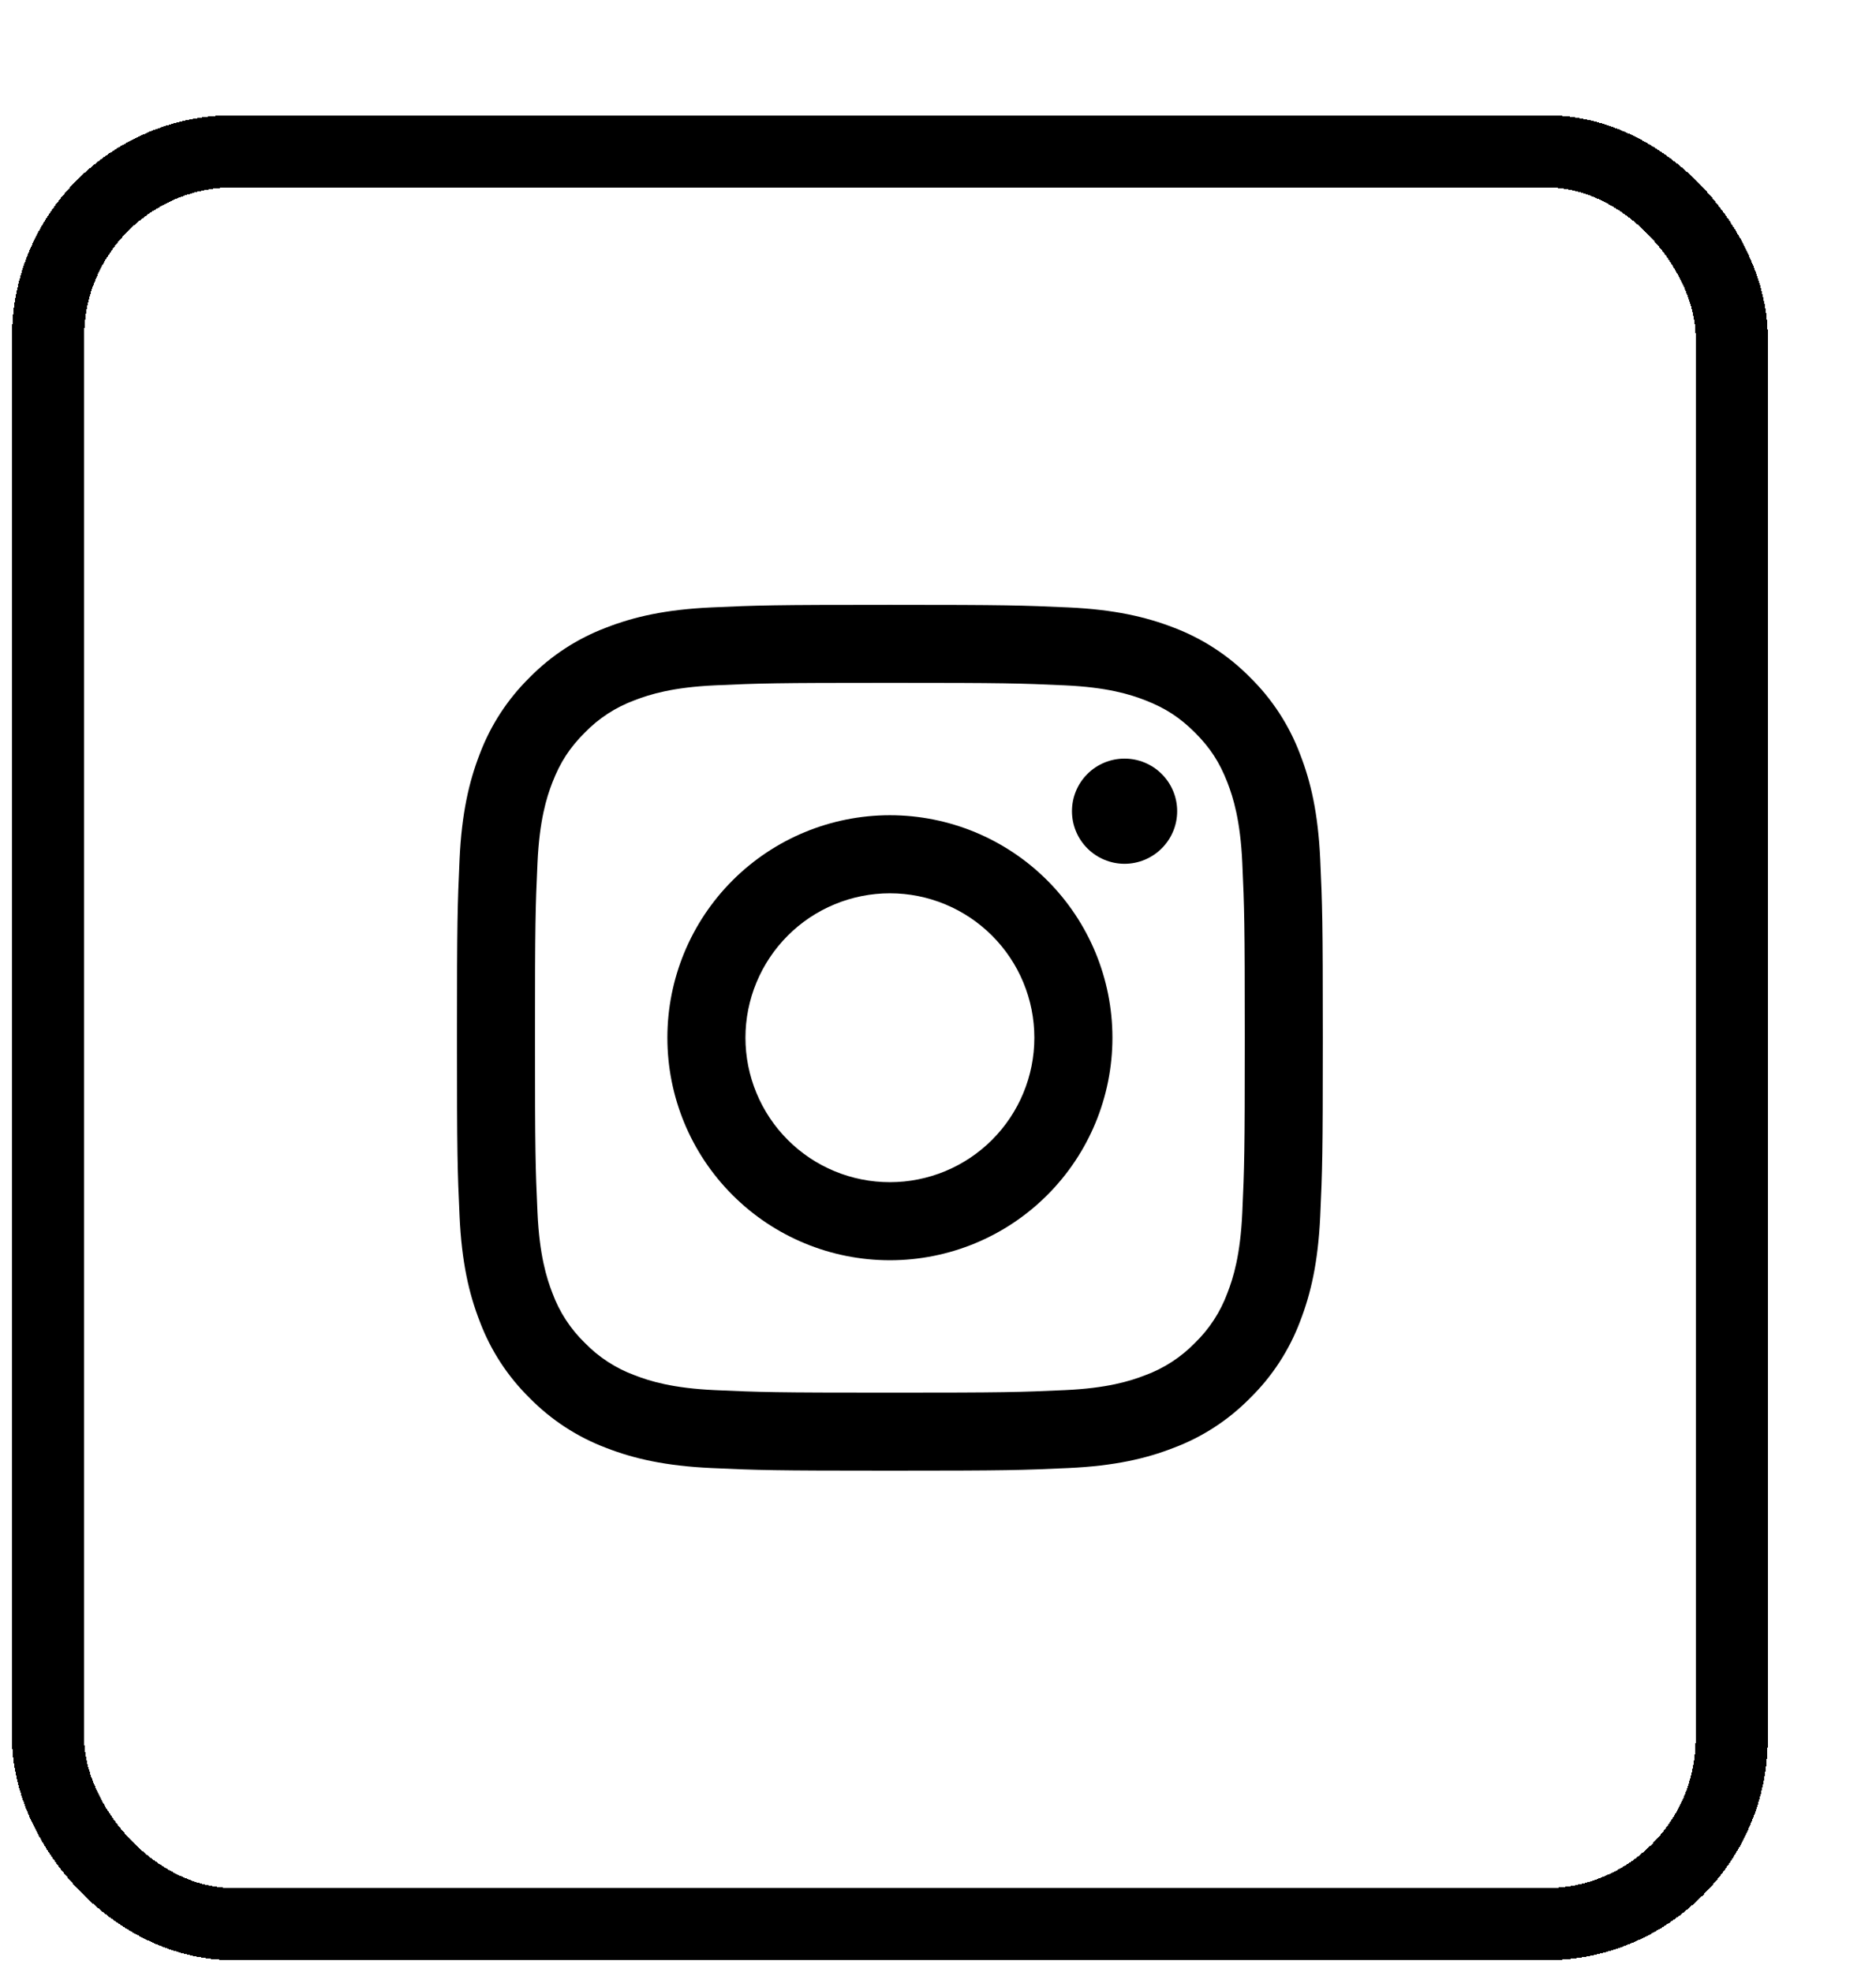 <svg width="39" height="41" viewBox="0 0 39 41" fill="none" xmlns="http://www.w3.org/2000/svg">
<g filter="url(#filter0_d_1636_16252)">
<rect x="3" y="1.145" width="35" height="36.857" rx="3.857" fill="white" shape-rendering="crispEdges"/>
<rect x="3" y="1.145" width="35" height="36.857" rx="3.857" stroke="black" stroke-width="1.5" shape-rendering="crispEdges"/>
<path fill-rule="evenodd" clip-rule="evenodd" d="M17.229 16.303C18.096 15.436 19.273 14.948 20.5 14.948C21.727 14.948 22.904 15.436 23.771 16.303C24.639 17.171 25.126 18.347 25.126 19.574C25.126 20.801 24.639 21.978 23.771 22.845C22.904 23.713 21.727 24.2 20.5 24.2C19.273 24.2 18.096 23.713 17.229 22.845C16.361 21.978 15.874 20.801 15.874 19.574C15.874 18.347 16.361 17.171 17.229 16.303ZM19.351 22.349C19.715 22.5 20.106 22.577 20.5 22.577C21.296 22.577 22.06 22.261 22.623 21.698C23.187 21.134 23.503 20.371 23.503 19.574C23.503 18.778 23.187 18.014 22.623 17.451C22.06 16.888 21.296 16.571 20.5 16.571C20.106 16.571 19.715 16.649 19.351 16.8C18.986 16.951 18.655 17.172 18.377 17.451C18.098 17.73 17.877 18.061 17.726 18.425C17.575 18.789 17.497 19.18 17.497 19.574C17.497 19.969 17.575 20.359 17.726 20.723C17.877 21.088 18.098 21.419 18.377 21.698C18.655 21.977 18.986 22.198 19.351 22.349Z" fill="black"/>
<path d="M26.151 15.637C26.357 15.432 26.472 15.154 26.472 14.864C26.472 14.574 26.357 14.296 26.151 14.091C25.946 13.886 25.668 13.771 25.378 13.771C25.088 13.771 24.81 13.886 24.605 14.091C24.4 14.296 24.285 14.574 24.285 14.864C24.285 15.154 24.4 15.432 24.605 15.637C24.81 15.842 25.088 15.958 25.378 15.958C25.668 15.958 25.946 15.842 26.151 15.637Z" fill="black"/>
<path fill-rule="evenodd" clip-rule="evenodd" d="M16.79 10.628C17.75 10.584 18.056 10.574 20.5 10.574C22.945 10.574 23.25 10.585 24.21 10.628C25.168 10.672 25.823 10.825 26.396 11.046C26.996 11.273 27.54 11.627 27.989 12.084C28.447 12.534 28.801 13.078 29.027 13.679C29.25 14.251 29.402 14.906 29.446 15.864C29.49 16.824 29.5 17.13 29.5 19.574C29.5 22.019 29.49 22.325 29.446 23.285C29.402 24.243 29.25 24.897 29.028 25.47C28.802 26.07 28.448 26.614 27.99 27.063C27.54 27.522 26.996 27.876 26.396 28.101C25.823 28.324 25.169 28.476 24.21 28.52C23.25 28.564 22.944 28.574 20.5 28.574C18.056 28.574 17.75 28.564 16.79 28.52C15.831 28.476 15.177 28.324 14.604 28.102C14.004 27.876 13.46 27.522 13.011 27.064C12.552 26.614 12.198 26.07 11.973 25.47C11.75 24.897 11.598 24.243 11.554 23.285C11.51 22.325 11.5 22.019 11.5 19.574C11.5 17.129 11.511 16.824 11.554 15.864C11.598 14.906 11.751 14.251 11.972 13.679C12.198 13.078 12.553 12.534 13.01 12.085C13.46 11.627 14.004 11.273 14.604 11.047C15.177 10.824 15.831 10.672 16.79 10.628ZM24.137 12.248C23.188 12.205 22.903 12.196 20.5 12.196C18.097 12.196 17.812 12.205 16.863 12.248C15.986 12.288 15.509 12.435 15.192 12.558C14.801 12.702 14.447 12.932 14.157 13.231C13.842 13.546 13.647 13.846 13.484 14.266C13.36 14.583 13.214 15.06 13.174 15.937C13.131 16.886 13.122 17.171 13.122 19.574C13.122 21.977 13.131 22.262 13.174 23.211C13.214 24.089 13.361 24.565 13.484 24.882C13.628 25.273 13.858 25.627 14.157 25.917C14.447 26.216 14.801 26.446 15.192 26.59C15.509 26.714 15.986 26.86 16.863 26.9C17.812 26.943 18.096 26.952 20.5 26.952C22.904 26.952 23.188 26.943 24.137 26.9C25.014 26.86 25.491 26.714 25.808 26.59C26.199 26.446 26.553 26.216 26.843 25.917C27.142 25.627 27.372 25.273 27.516 24.882C27.64 24.565 27.786 24.089 27.826 23.211C27.869 22.262 27.878 21.977 27.878 19.574C27.878 17.171 27.869 16.886 27.826 15.937C27.786 15.06 27.639 14.583 27.516 14.266C27.353 13.846 27.158 13.546 26.843 13.231C26.528 12.917 26.228 12.721 25.808 12.558C25.491 12.434 25.014 12.288 24.137 12.248Z" fill="black"/>
</g>
<defs>
<filter id="filter0_d_1636_16252" x="0.25" y="0.395" width="38.5" height="40.355" filterUnits="userSpaceOnUse" color-interpolation-filters="sRGB">
<feFlood flood-opacity="0" result="BackgroundImageFix"/>
<feColorMatrix in="SourceAlpha" type="matrix" values="0 0 0 0 0 0 0 0 0 0 0 0 0 0 0 0 0 0 127 0" result="hardAlpha"/>
<feOffset dx="-2" dy="2"/>
<feComposite in2="hardAlpha" operator="out"/>
<feColorMatrix type="matrix" values="0 0 0 0 0.043 0 0 0 0 0.043 0 0 0 0 0.043 0 0 0 1 0"/>
<feBlend mode="normal" in2="BackgroundImageFix" result="effect1_dropShadow_1636_16252"/>
<feBlend mode="normal" in="SourceGraphic" in2="effect1_dropShadow_1636_16252" result="shape"/>
</filter>
</defs>
</svg>
